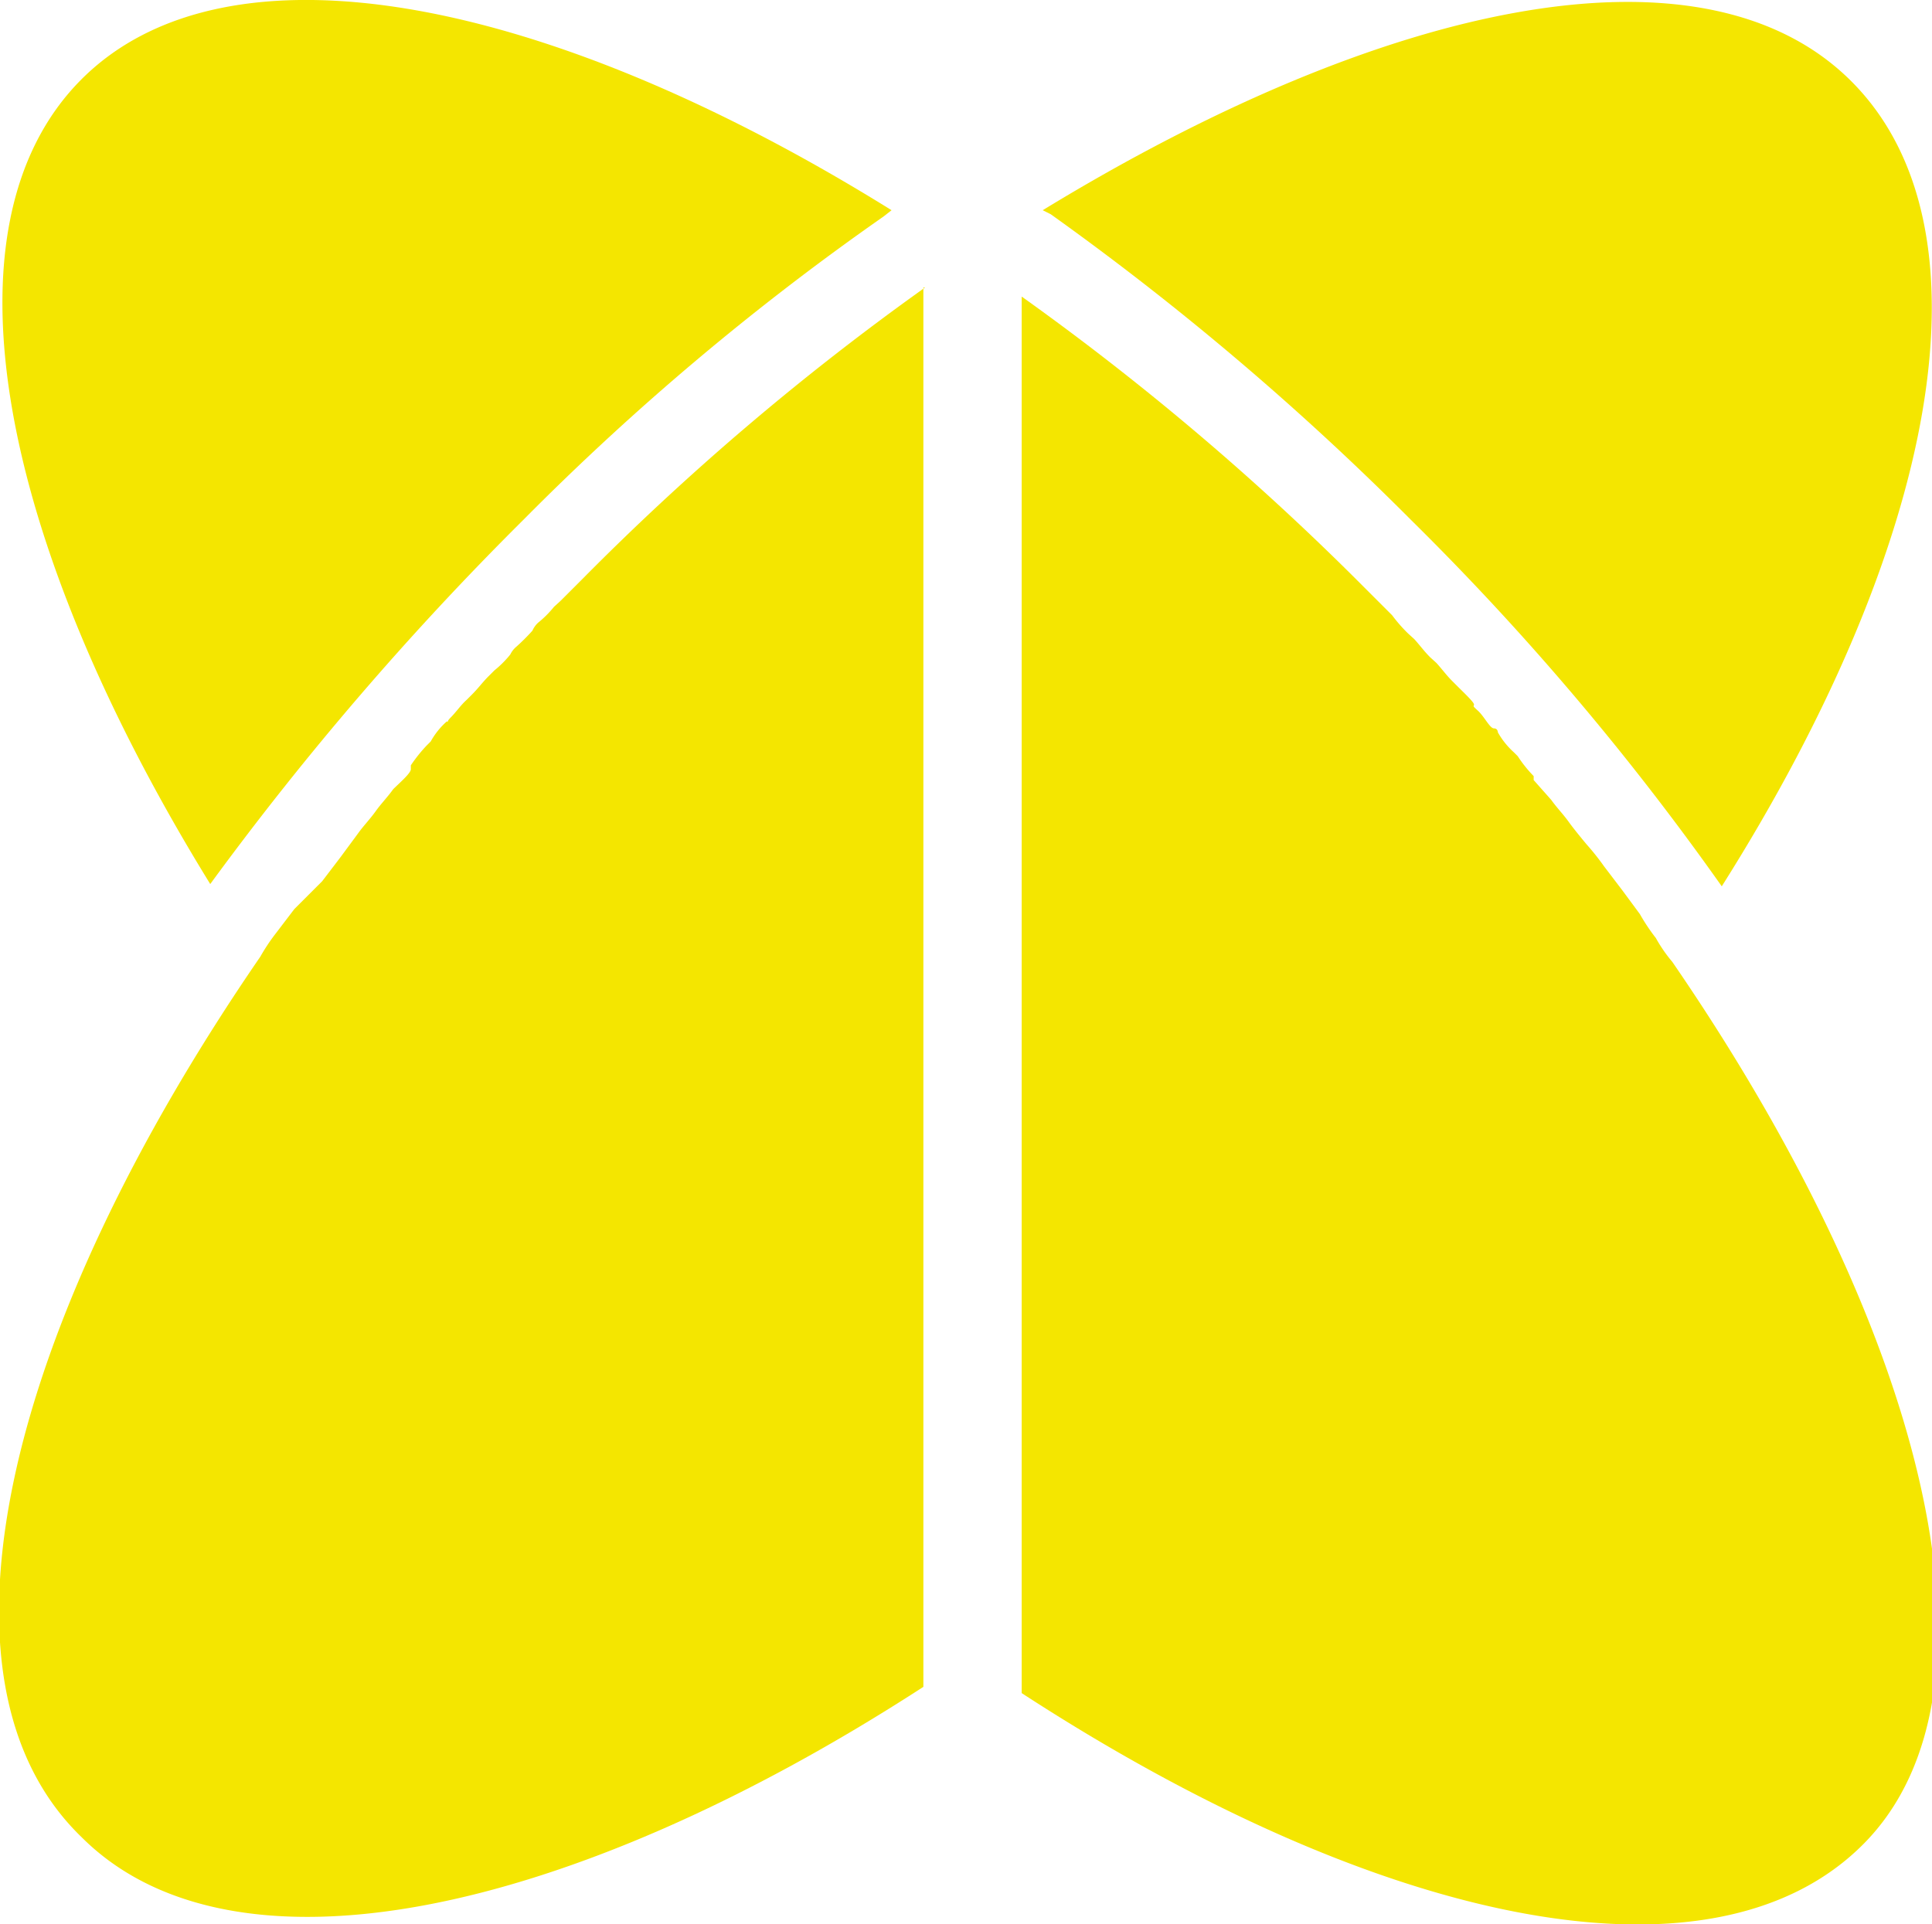 <?xml version="1.0" encoding="utf-8"?><svg id="Layer_1" data-name="Layer 1" xmlns="http://www.w3.org/2000/svg" viewBox="0 0 34 33.87"><defs><style>.cls-1{fill:#f4e600;}</style></defs><path class="cls-1" d="M16.28,5.06a46.2,46.2,0,0,0-6,5.1l-.42.42-.11.1a1.85,1.85,0,0,1-.28.28.42.42,0,0,0-.1.14,3.69,3.69,0,0,1-.28.28.42.42,0,0,0-.11.14,1.85,1.85,0,0,1-.28.28l-.1.1c-.11.11-.18.21-.29.32l-.1.1c-.11.1-.18.21-.28.31s0,.07-.07.07a1.35,1.35,0,0,0-.28.35l-.07.07a2.68,2.68,0,0,0-.28.35s0,0,0,.07-.21.25-.31.35l0,0c-.1.14-.21.25-.31.39l0,0c-.1.14-.21.25-.31.39l0,0-.31.42h0l-.32.42h0L5.18,16h0l-.32.42h0a3.41,3.41,0,0,0-.28.42h0c-4.48,6.52-6,12.73-3.15,15.49C4.09,35,10,33.74,16.25,29.69V5.06Z" transform="translate(0 0)"/><path class="cls-1" d="M29.43,16.93h0a2.64,2.64,0,0,1-.29-.42h0a3.41,3.41,0,0,1-.28-.42h0l-.31-.42h0l-.32-.42v0a4.43,4.43,0,0,0-.31-.39s0,0,0,0-.21-.25-.31-.39l0,0c-.1-.14-.21-.25-.31-.39l0,0-.31-.35s0,0,0-.07a2.26,2.26,0,0,1-.28-.35l-.07-.07a1.39,1.39,0,0,1-.28-.35s0-.07-.07-.07-.17-.21-.28-.31-.07-.07-.07-.11-.17-.2-.28-.31l-.1-.1c-.11-.11-.18-.21-.28-.32l-.11-.1c-.11-.11-.18-.21-.28-.32l-.11-.1a2.67,2.67,0,0,1-.28-.32l-.1-.1-.42-.42a47,47,0,0,0-6-5.09V29.8c6.27,4.08,12.16,5.34,14.82,2.65S33.91,23.45,29.43,16.93Z" transform="translate(0 0)"/><path class="cls-1" d="M9.21,9.15a46,46,0,0,1,6.34-5.34h0l.14-.11C9.63-.07,4-1.18,1.43,1.4S0,9.56,3.7,15.56A53.79,53.79,0,0,1,9.21,9.15Z" transform="translate(0 0)"/><path class="cls-1" d="M18.49,3.77h0a49.72,49.72,0,0,1,6.34,5.38A47.64,47.64,0,0,1,30.3,15.6c3.79-6,4.87-11.58,2.28-14.17S24.41,0,18.35,3.7Z" transform="translate(0 0)"/></svg>